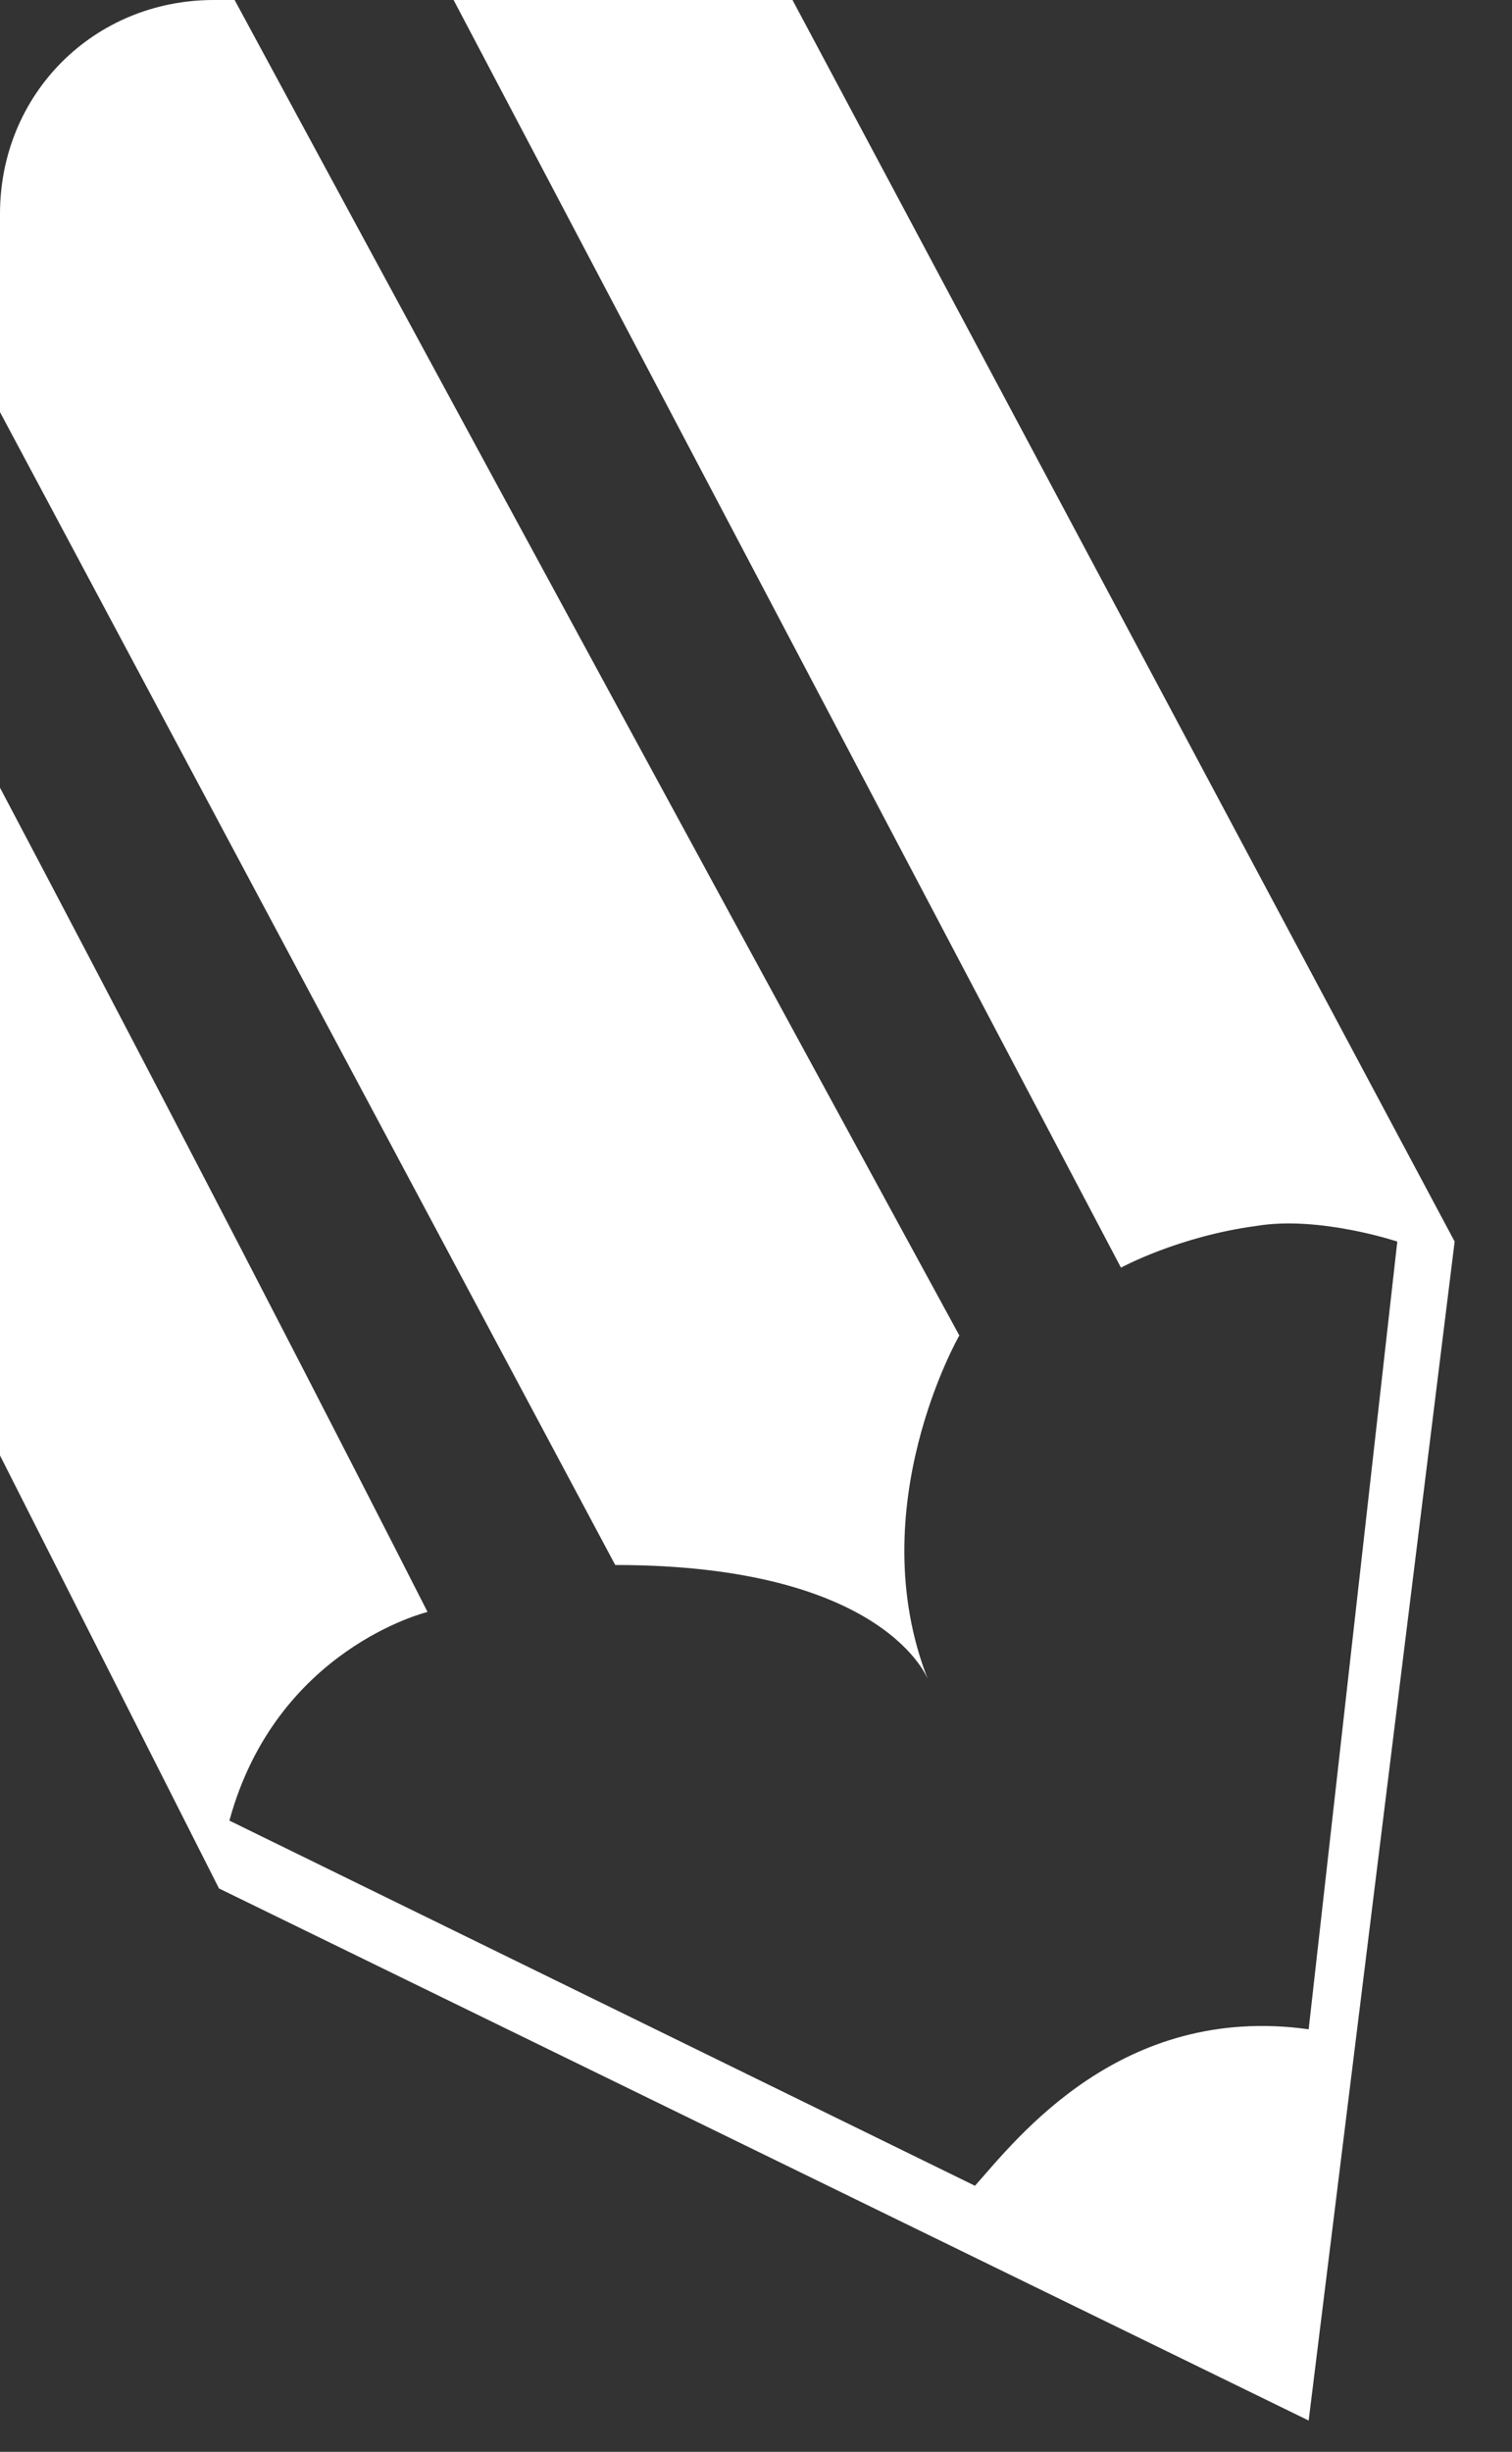 <?xml version="1.0" encoding="utf-8"?> <svg version="1.1" id="Layer_1" xmlns="http://www.w3.org/2000/svg" xmlns:xlink="http://www.w3.org/1999/xlink" x="0px" y="0px" viewBox="0 0 29 47" style="enable-background:new 0 0 29 47;" xml:space="preserve" width="29px" height="47px" ><rect x="0" y="0" width="29" height="47" fill="#333333" stroke="none"/> <style type="text/css"> .st0{fill:none;} .st1{fill:#FFFFFF;} </style> <g> <path class="st0" d="M4.4,34.9l14.3,7c0.8-1,2.8-3.5,6.4-3l1.7-15.1c0,0-1.5-0.4-2.7-0.3c-1.5,0.2-2.6,0.8-2.6,0.8L8.7,0H4.5 c6.7,12.4,13.8,25.6,13.8,25.6s-1.9,3.3-0.6,6.6c0,0-0.8-2.3-6-2.3L0,7.9v7.2C4.7,24,8.2,30.9,8.2,30.9S5.3,31.6,4.4,34.9z"/> <path class="st0" d="M24.9,0h-9.7c6.4,12,12.7,23.8,12.7,23.8l-2.8,22.6L4.2,36.1L0,27.9v15.1C0,45.2,1.8,47,4.1,47h20.8 c2.3,0,4.1-1.8,4.1-4.1V4.1C29,1.8,27.2,0,24.9,0z"/> <path class="st1" d="M17.8,32.2c-1.3-3.3,0.6-6.6,0.6-6.6S11.2,12.4,4.5,0H4.1C1.8,0,0,1.8,0,4.1v3.8L11.8,30 C17,30,17.8,32.2,17.8,32.2z"/> <path class="st1" d="M25.1,46.4l2.8-22.6c0,0-6.3-11.8-12.7-23.8H8.7l12.8,24.3c0,0,1.1-0.6,2.6-0.8c1.2-0.2,2.7,0.3,2.7,0.3 l-1.7,15.1c-3.6-0.5-5.6,2.1-6.4,3l-14.3-7c0.9-3.3,3.8-4,3.8-4S4.7,24,0,15.1v12.8l4.2,8.3L25.1,46.4z"/> </g> </svg> 